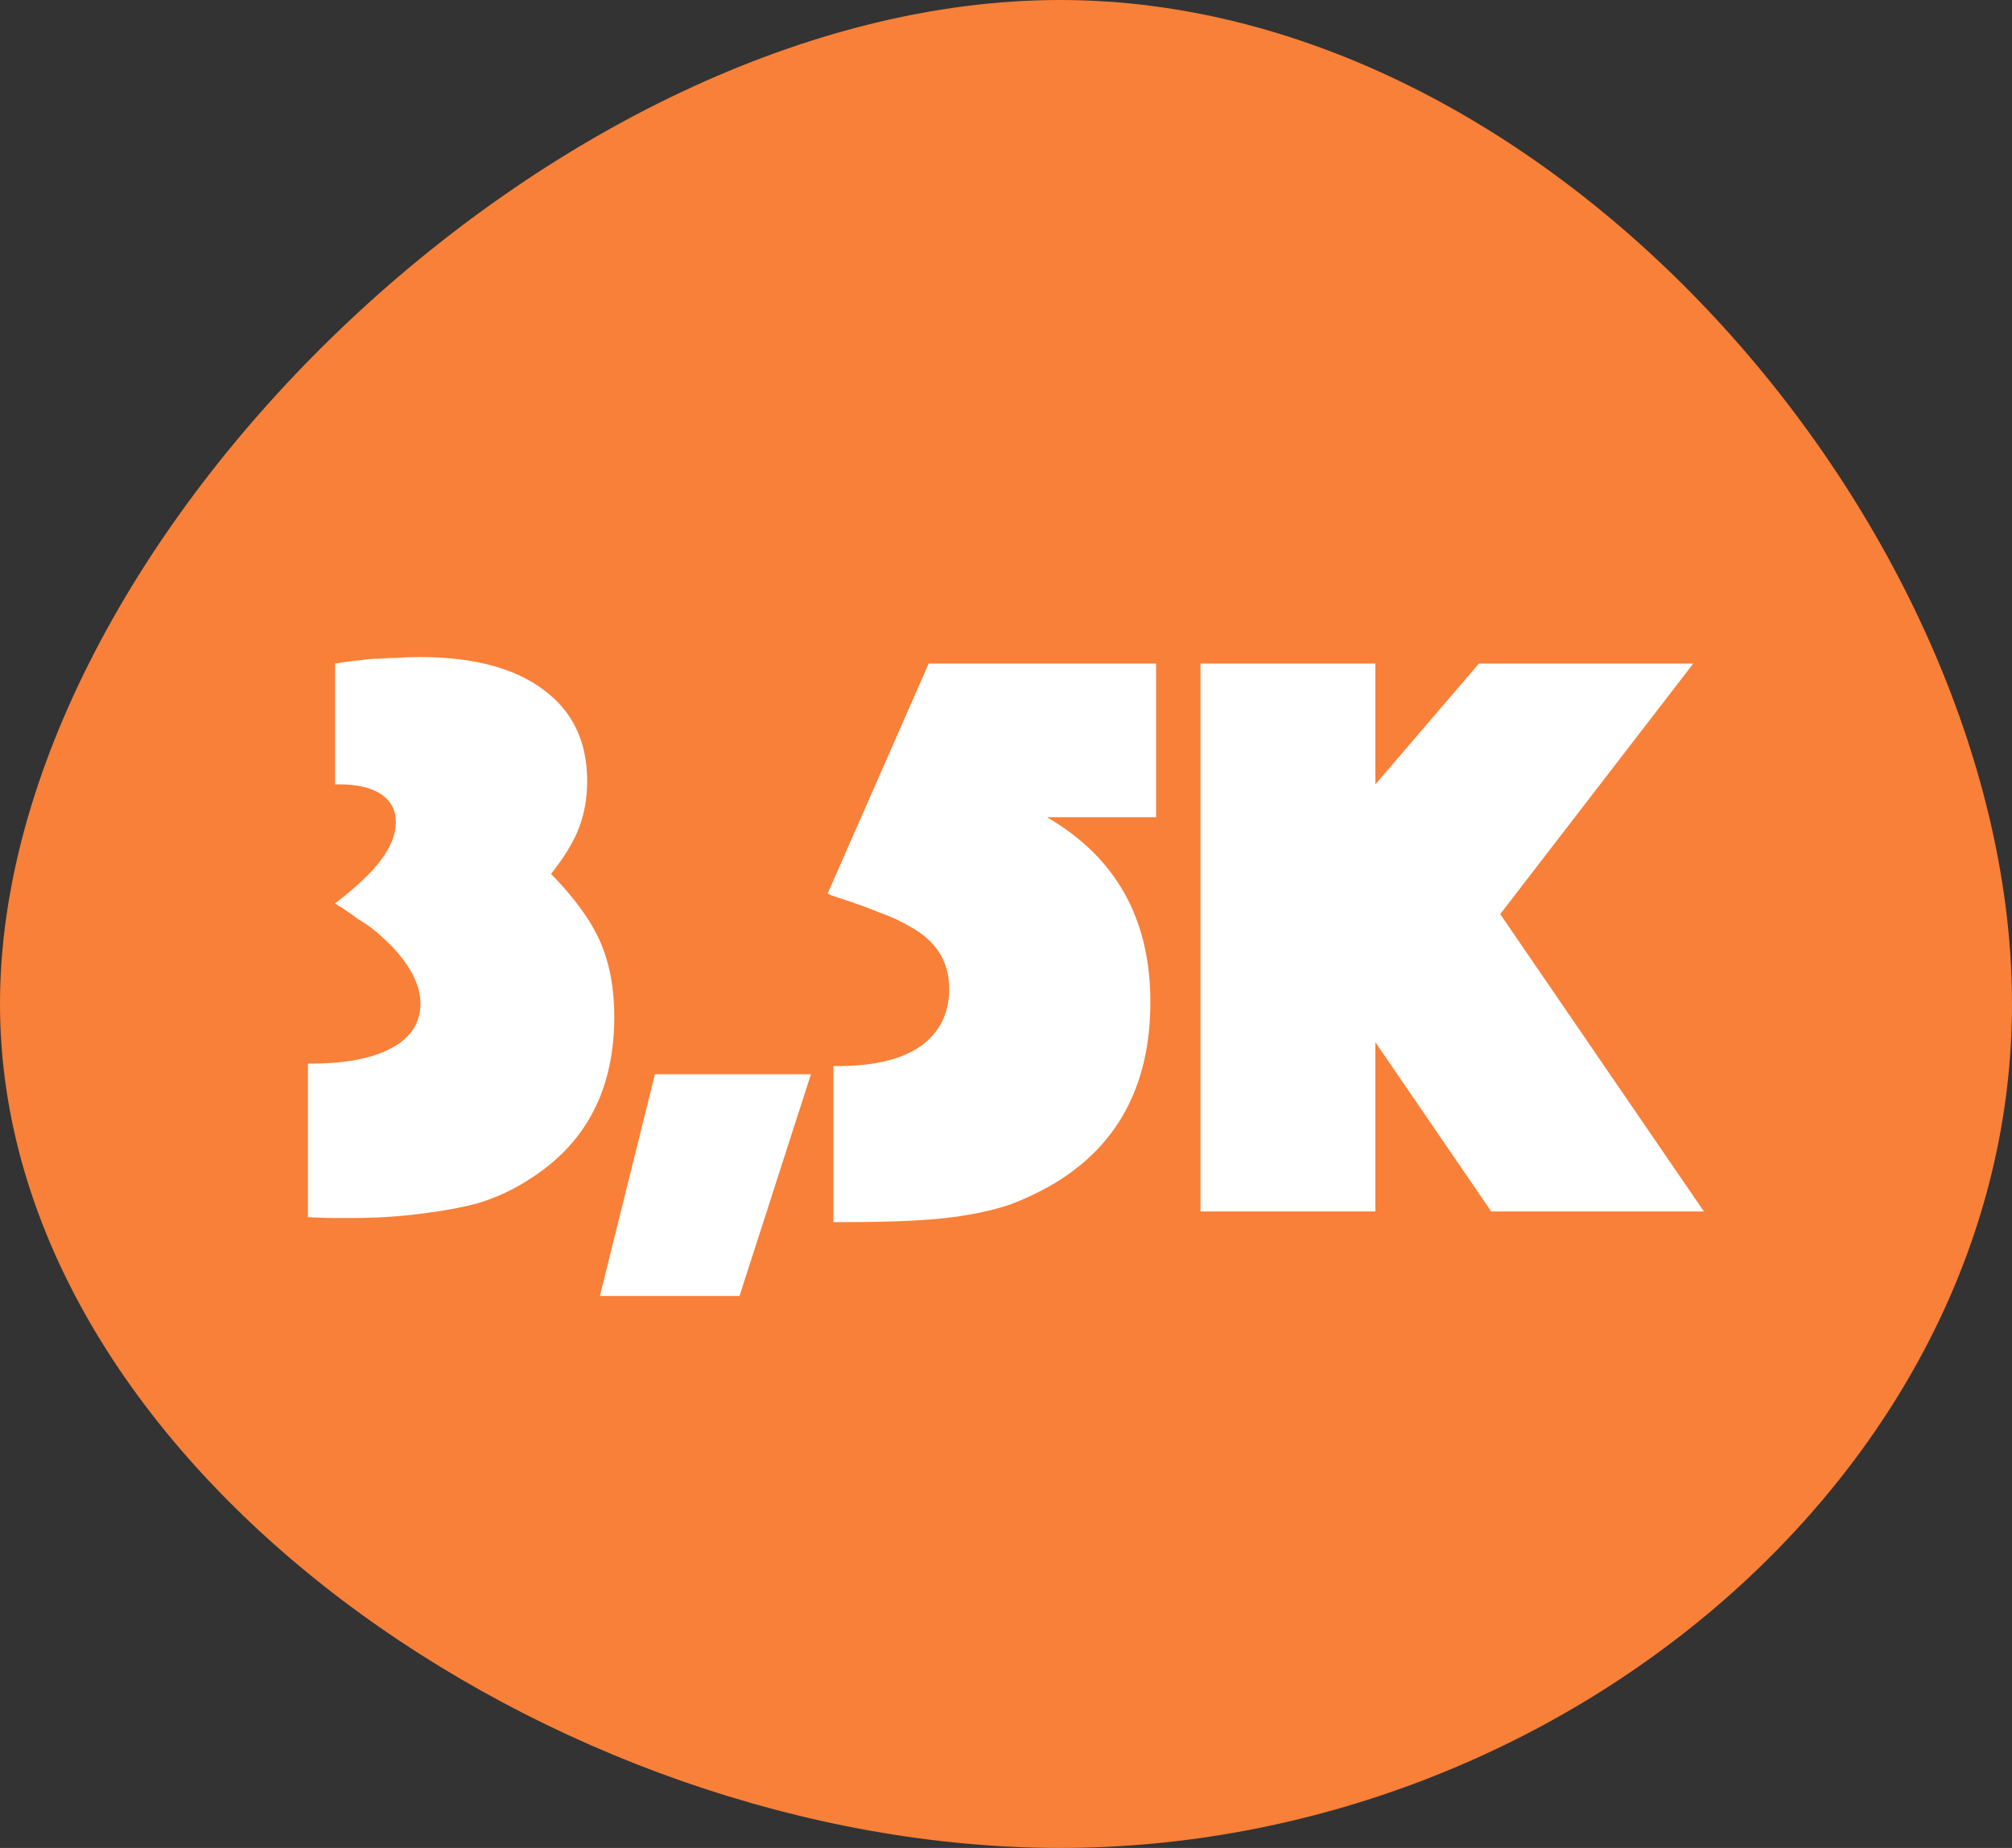 <svg width="98" height="90" viewBox="0 0 98 90" fill="none" xmlns="http://www.w3.org/2000/svg">
<rect x="0" y="0" width="98" height="90" fill="#333333" stroke="none"/>
<path d="M51.628 0C76.153 0 98 26.364 98 48.889C98 71.414 76.153 90 51.628 90C27.102 90 0 71.414 0 48.889C0 26.364 27.102 0 51.628 0Z" fill="#F98038"/>
<path d="M15 59.28V51.8H15.16C16.84 51.8 18.147 51.547 19.08 51.04C20.013 50.533 20.48 49.813 20.48 48.88C20.48 48 20.013 47.067 19.08 46.08C18.627 45.627 18.227 45.28 17.88 45.04C17.8 44.987 17.653 44.893 17.44 44.76C17.227 44.6 16.96 44.413 16.64 44.2C16.587 44.173 16.48 44.107 16.32 44C17.36 43.2 18.107 42.493 18.56 41.88C19.04 41.24 19.28 40.627 19.28 40.04C19.28 39.453 19.04 39 18.56 38.68C18.08 38.36 17.4 38.2 16.52 38.2H16.32V32.32C16.773 32.24 17.173 32.187 17.52 32.16C17.867 32.107 18.187 32.08 18.48 32.08C18.773 32.053 19.067 32.04 19.36 32.04C19.68 32.013 20.04 32 20.44 32C23.053 32 25.067 32.533 26.48 33.6C27.893 34.64 28.6 36.12 28.6 38.04C28.6 38.867 28.467 39.627 28.2 40.32C27.933 41.013 27.48 41.76 26.84 42.56C27.987 43.733 28.787 44.84 29.24 45.88C29.693 46.92 29.92 48.133 29.92 49.52C29.92 52.987 28.6 55.587 25.96 57.32C25.133 57.88 24.24 58.307 23.28 58.6C22.48 58.813 21.533 58.987 20.44 59.12C19.373 59.253 18.293 59.32 17.2 59.32C16.933 59.32 16.613 59.32 16.24 59.32C15.893 59.32 15.48 59.307 15 59.28ZM29.219 63.12L31.899 52.32H39.499L36.019 63.12H29.219ZM40.593 59.52V51.92H40.833C42.566 51.92 43.899 51.6 44.833 50.96C45.766 50.293 46.233 49.36 46.233 48.16C46.233 46.827 45.593 45.813 44.312 45.12C43.859 44.853 43.366 44.627 42.833 44.44C42.326 44.227 41.539 43.947 40.472 43.6L40.312 43.52L45.233 32.32H56.312V39.8H50.992C54.352 41.747 56.032 44.747 56.032 48.8C56.032 52.933 54.379 55.933 51.072 57.8C50.486 58.12 49.886 58.4 49.273 58.64C48.659 58.853 47.966 59.027 47.193 59.16C46.446 59.293 45.579 59.387 44.593 59.44C43.633 59.493 42.499 59.52 41.193 59.52H40.593ZM58.472 59V32.32H66.992V38.2L72.032 32.32H82.472L73.072 44.52L82.992 59H72.632L66.992 50.76V59H58.472Z" fill="white"/>
</svg>
